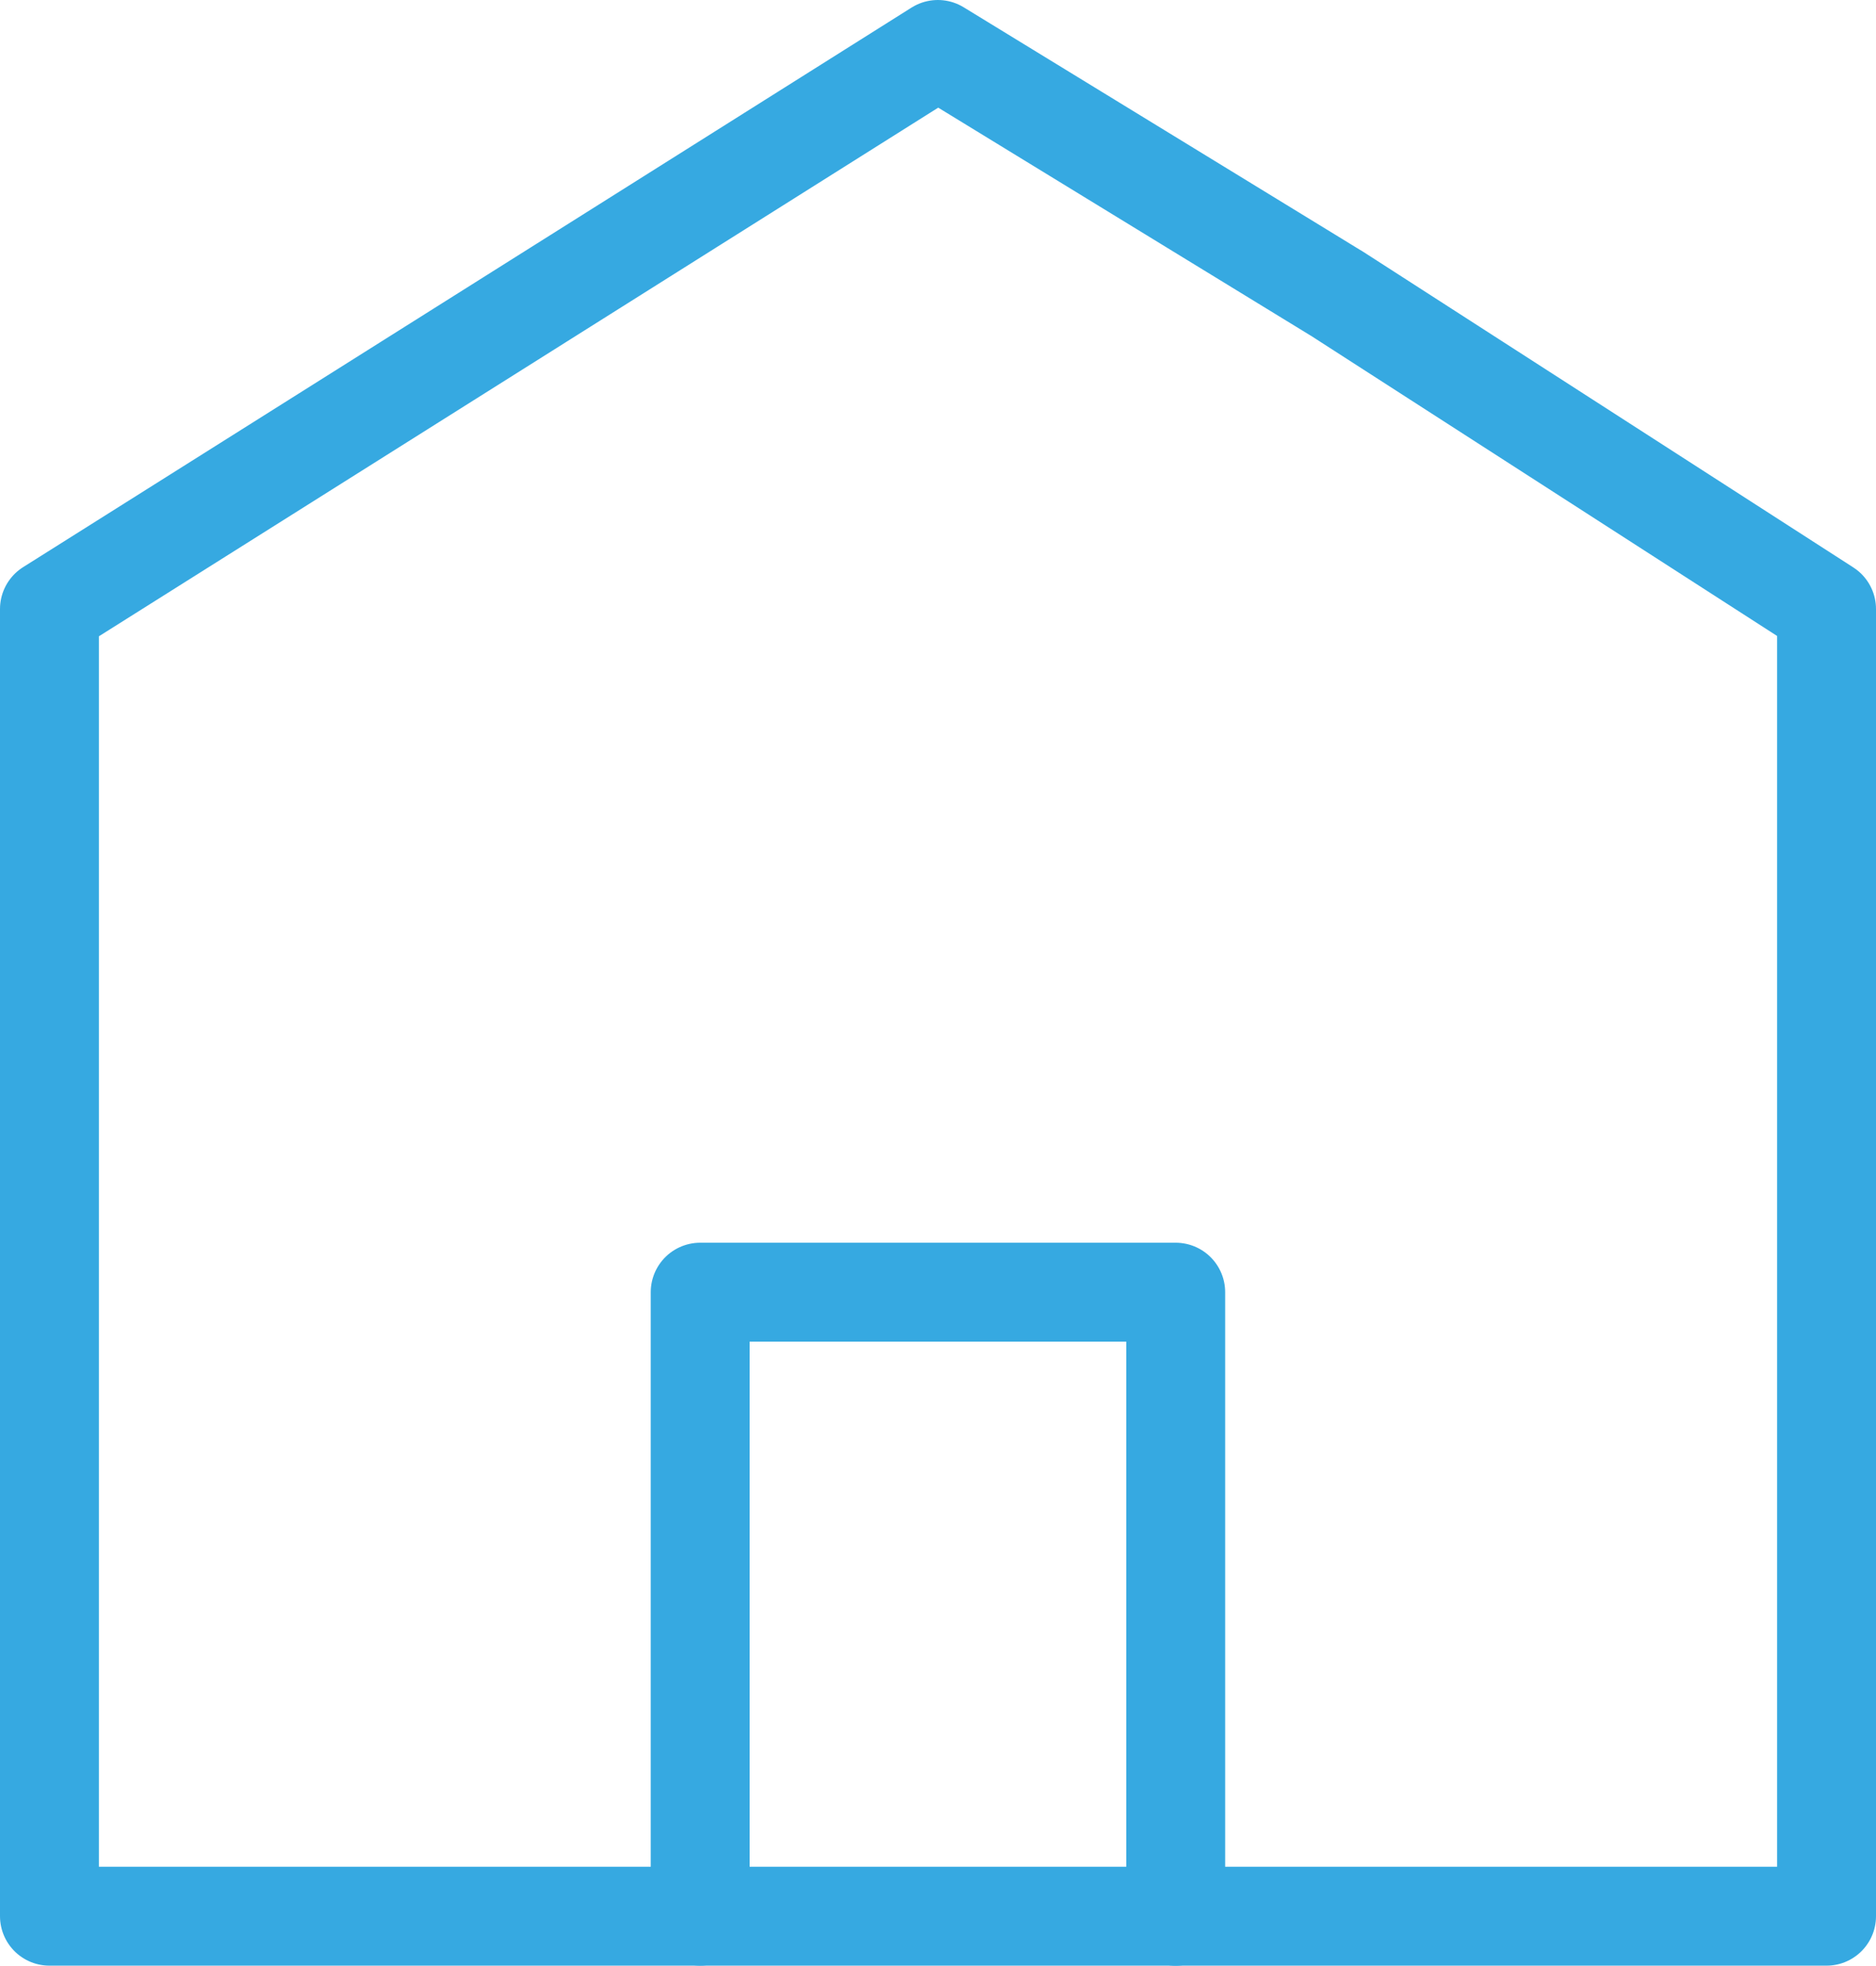 <svg xmlns="http://www.w3.org/2000/svg" width="18.969" height="19.877" viewBox="0 0 18.969 19.877">
    <g data-name="Grupo 3724">
        <path data-name="Trazado 6998" d="m13.508 3.052 4.961 3.195v13.218H.5V6.247L9.483.589l4.024 2.463" transform="translate(0 -.089)" style="fill:none;stroke:#36a9e1;stroke-linecap:round;stroke-linejoin:round;stroke-miterlimit:10"/>
        <path data-name="Trazado 6999" d="M30.266 54.561V48.25h-4.808v6.31" transform="translate(-18.378 -35.184)" style="fill:none;stroke:#36a9e1;stroke-linecap:round;stroke-linejoin:round;stroke-miterlimit:10"/>
    </g>
</svg>

